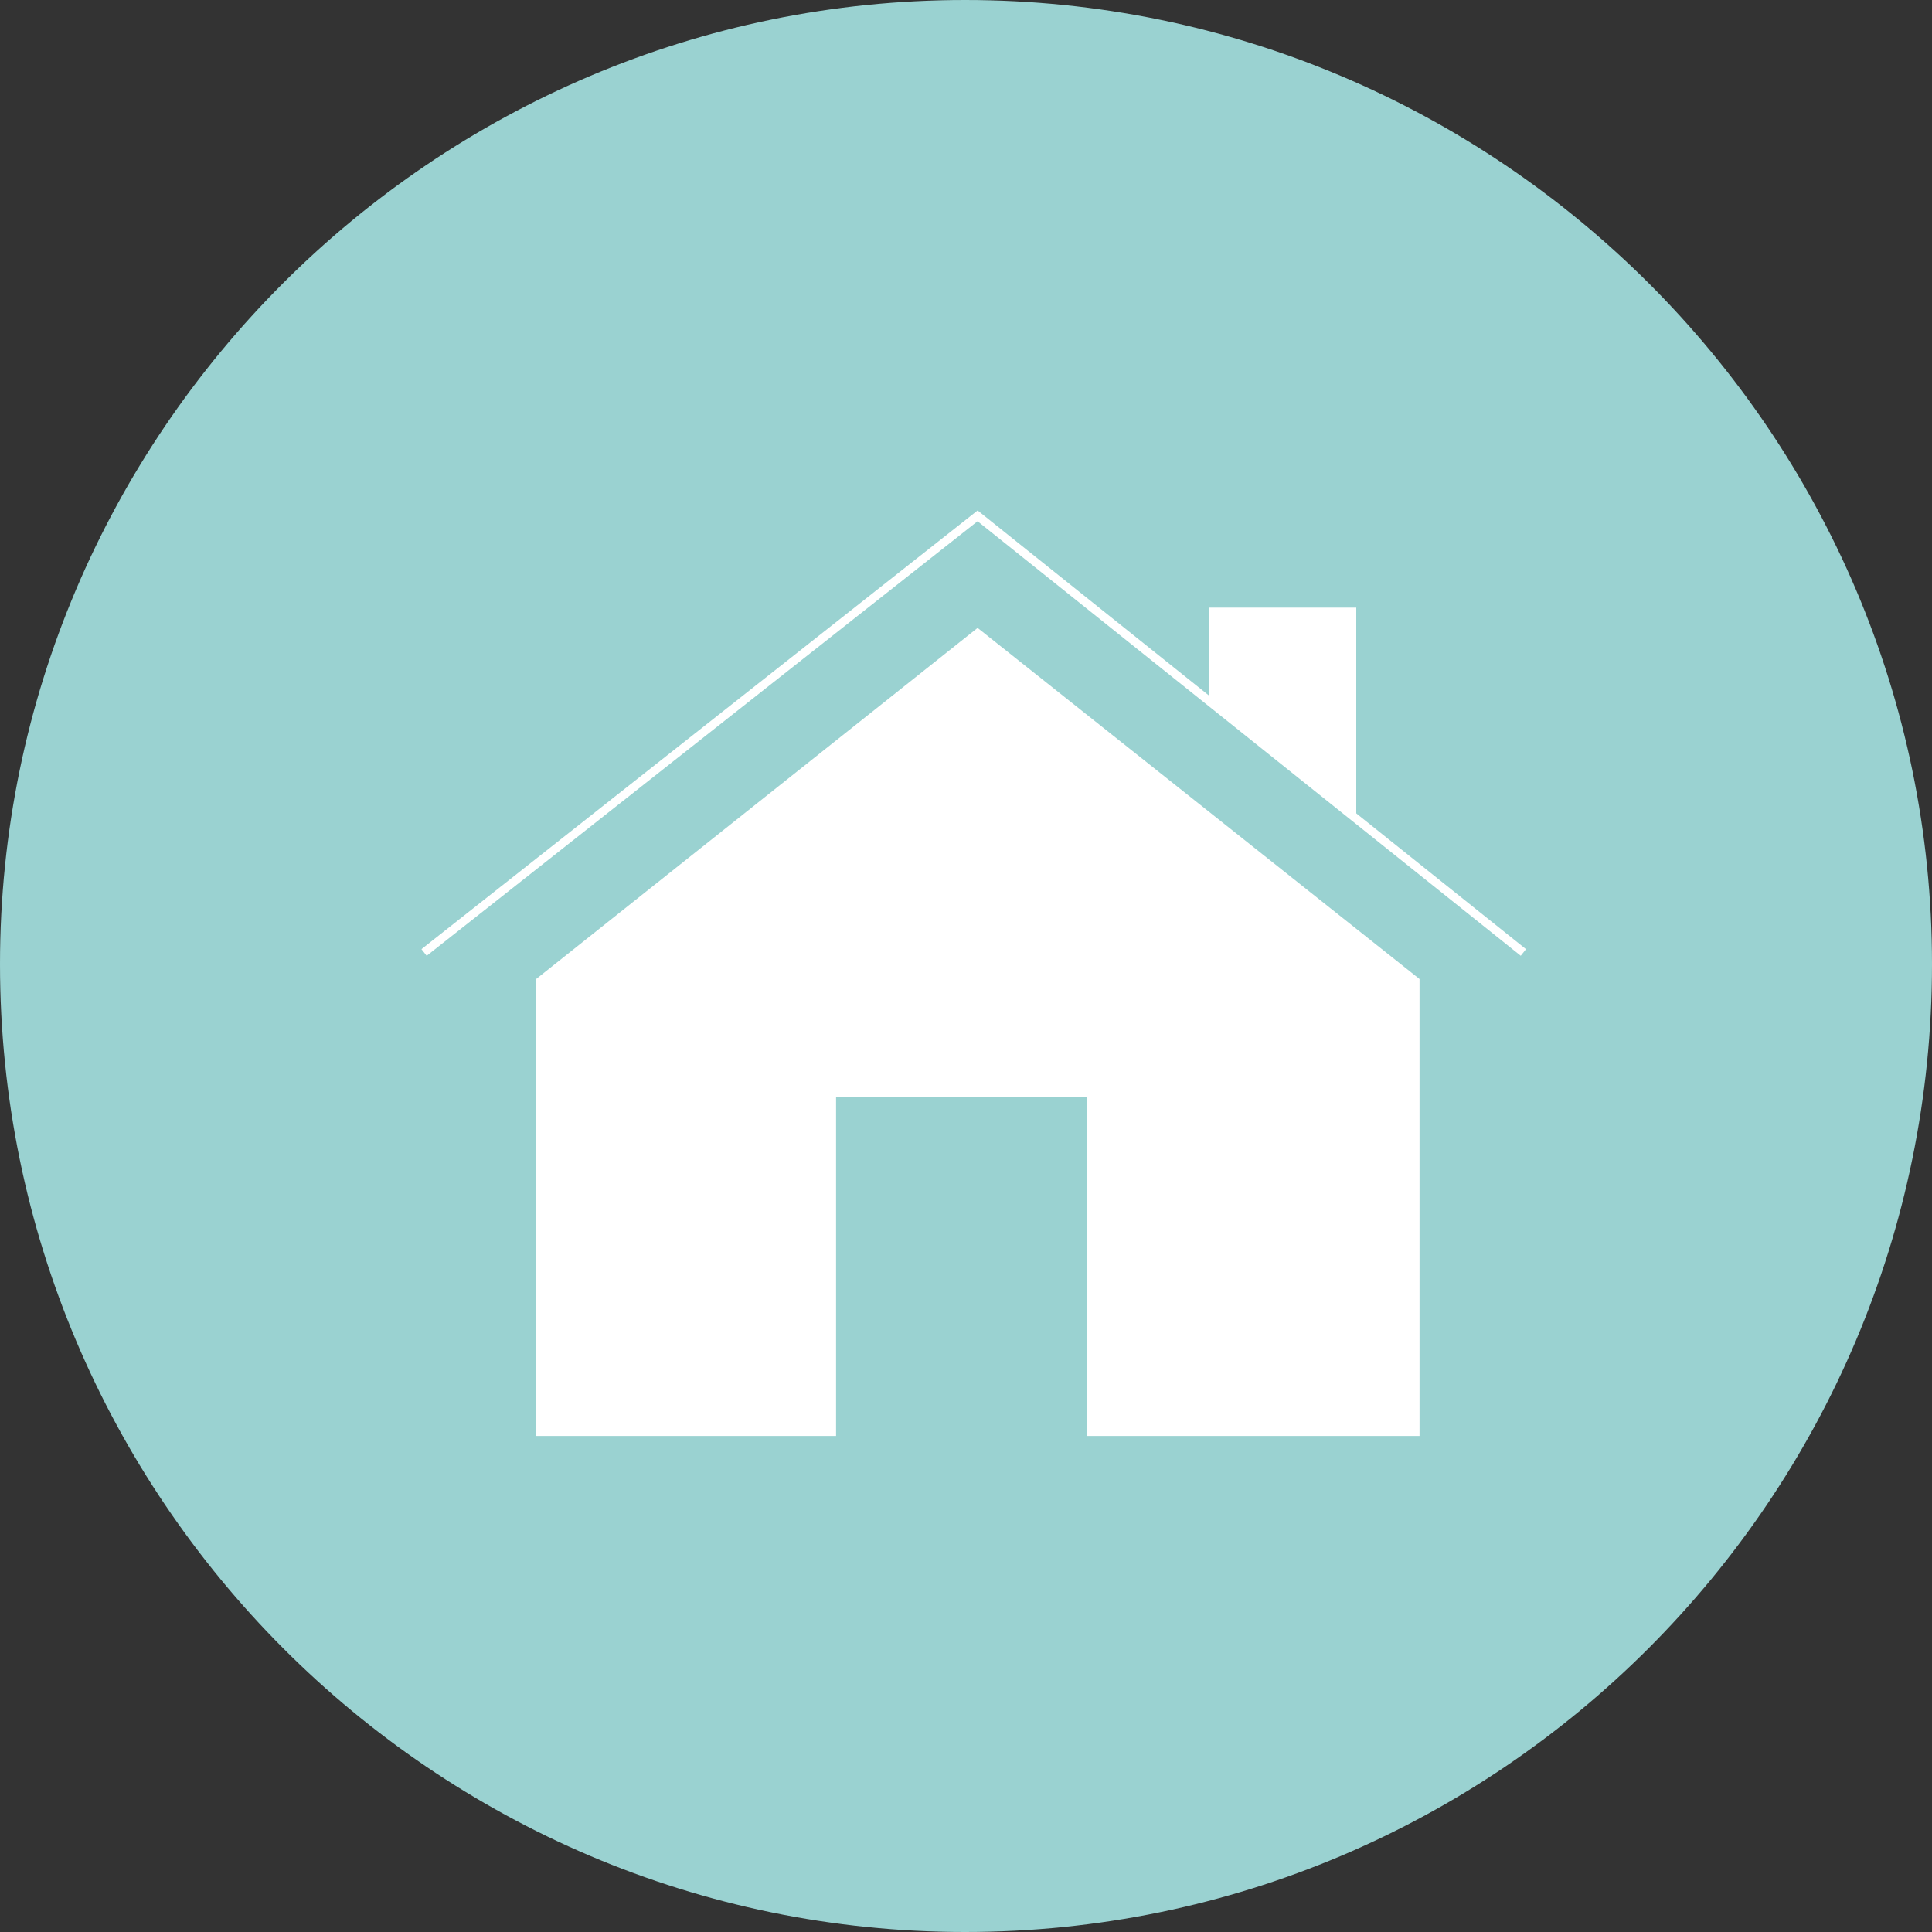 <?xml version="1.0" encoding="utf-8"?>
<!-- Generator: Adobe Illustrator 19.1.0, SVG Export Plug-In . SVG Version: 6.00 Build 0)  -->
<svg version="1.1" id="Layer_1" xmlns="http://www.w3.org/2000/svg" xmlns:xlink="http://www.w3.org/1999/xlink" x="0px" y="0px"
	 viewBox="0 0 400 400" style="enable-background:new 0 0 400 400;" xml:space="preserve">
<rect x="0" y="0" width="400" height="400" fill="#333333" stroke="none"/>
<style type="text/css">
	.st0{fill:#9AD2D1;}
	.st1{fill:#FFFFFF;}
	.st2{fill:none;stroke:#FFFFFF;stroke-width:1.746;stroke-miterlimit:10;}
</style>
<g>
	<g>
		<g>
			<g>
				<path class="st0" d="M400,199.6C400,310.2,310.2,400,199.8,400C89.8,400,0,310.2,0,199.6C0,89.7,89.8,0,199.8,0
					C310.2,0,400,89.7,400,199.6z"/>
			</g>
		</g>
	</g>
	<g>
		<polygon class="st1" points="111,202.7 111,297.3 173.1,297.3 173.1,227.2 225.1,227.2 225.1,297.3 293.9,297.3 293.9,202.7 
			202.4,130 		"/>
		<polyline class="st2" points="87.8,197.2 202.4,106.8 315.4,197.2 		"/>
		<polygon class="st1" points="280.8,169.5 250.4,145.1 250.4,125.8 280.8,125.8 		"/>
	</g>
</g>
</svg>
